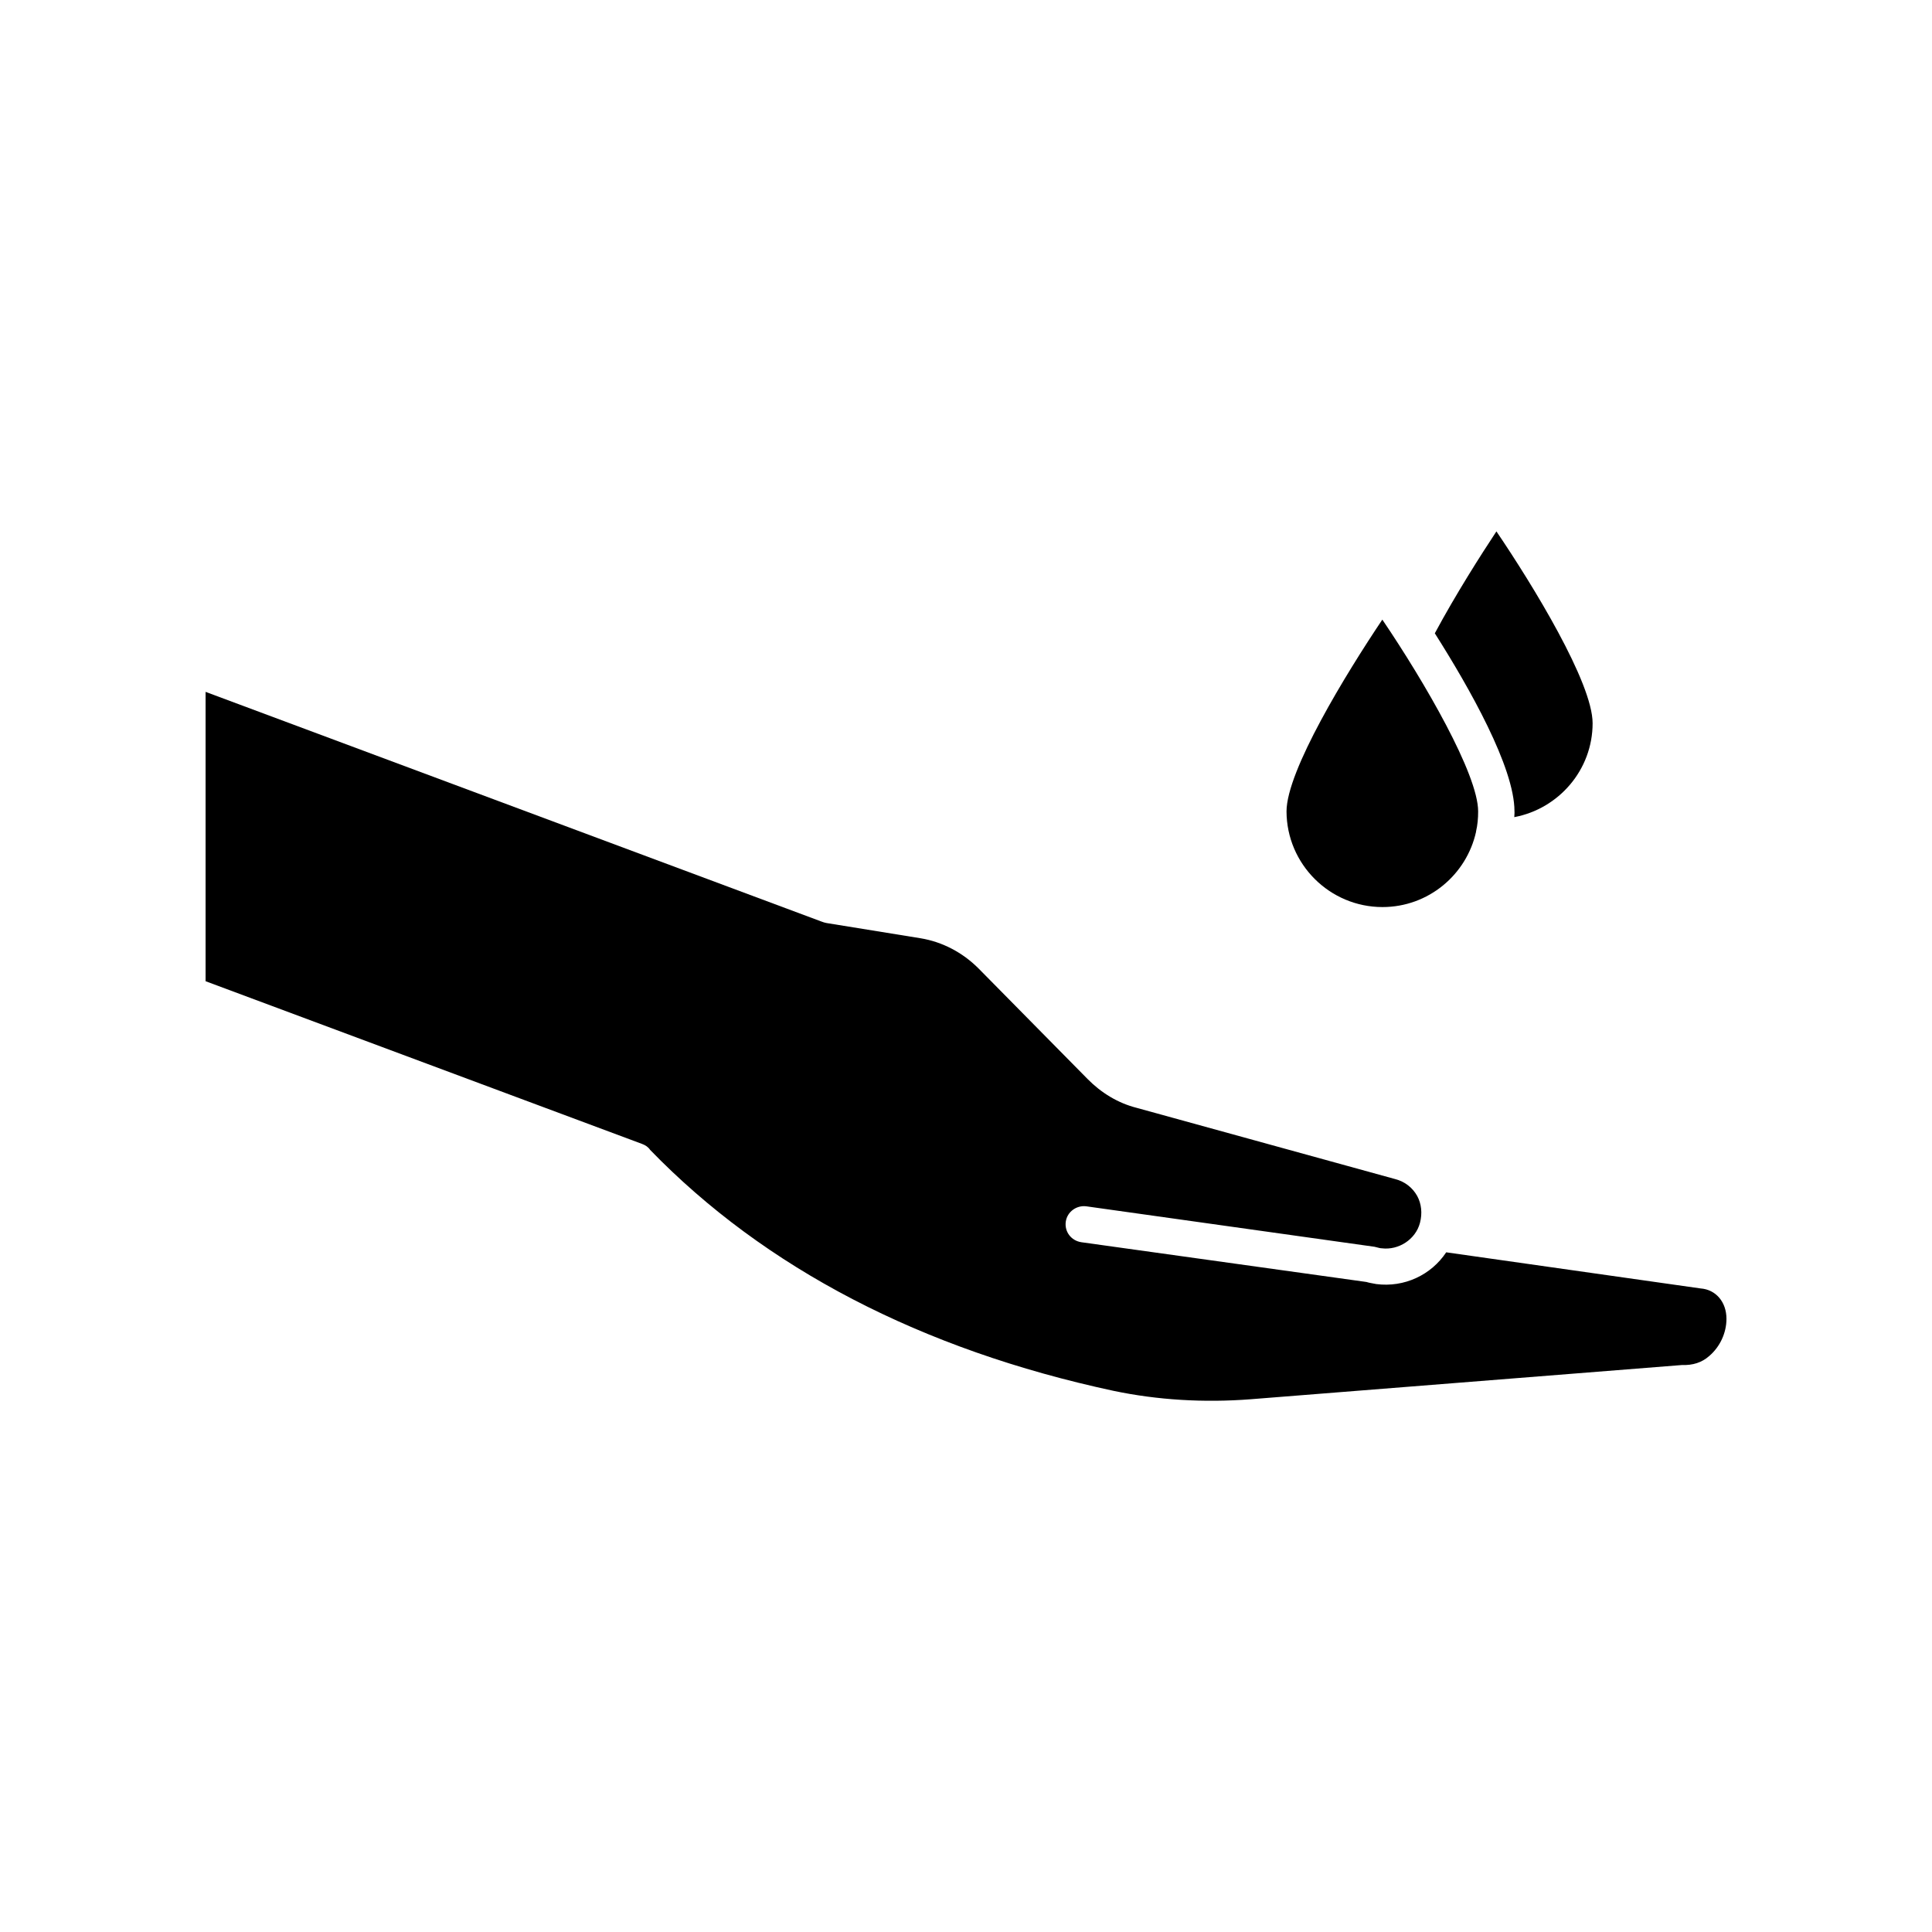 <?xml version="1.0" encoding="UTF-8"?>
<!-- The Best Svg Icon site in the world: iconSvg.co, Visit us! https://iconsvg.co -->
<svg fill="#000000" width="800px" height="800px" version="1.1" viewBox="144 144 512 512" xmlns="http://www.w3.org/2000/svg">
 <g>
  <path d="m594.67 485.45-67.41-9.574c-3.981 5.996-11.082 9.371-18.539 8.414-0.957-0.203-1.812-0.301-2.621-0.555l-75.52-10.531c-2.719-0.402-4.535-2.82-4.133-5.492 0.402-2.621 2.871-4.332 5.391-4.031l76.43 10.73c1.16 0.301 1.562 0.402 1.914 0.402 4.434 0.555 8.969-2.316 10.125-6.75 0.656-2.519 0.402-5.039-0.754-7.152-1.258-2.215-3.273-3.777-5.793-4.434l-68.57-18.895c-4.938-1.258-9.371-3.981-12.949-7.609l-28.918-29.32c-4.231-4.231-9.574-7.055-15.418-8.012l-24.887-4.031c-0.504-0.102-0.855-0.203-1.359-0.402l-163.18-60.855v76.68l115.68 43.125c0.855 0.301 1.664 0.855 2.117 1.562 30.379 31.336 71.895 52.949 122.88 63.883 11.586 2.418 23.832 3.176 36.273 2.215l114.31-9.07c2.871 0.102 5.289-0.656 7.254-2.418 2.82-2.418 4.535-6.098 4.535-9.824 0-4.477-2.824-7.754-6.852-8.055z"/>
  <path d="m545.3 360.55c11.789-2.215 20.758-12.543 20.758-24.887 0-10.73-15.82-36.578-25.492-50.836-4.133 6.246-10.781 16.676-16.324 27.004 9.168 14.461 21.109 35.52 21.109 47.156 0.051 0.504-0.051 1.059-0.051 1.562z"/>
  <path d="m510.38 384.38c12.141 0 22.27-8.566 24.789-19.949v-0.102c0.402-1.715 0.555-3.477 0.555-5.289 0-9.824-14.156-34.258-25.391-50.836-9.574 14.258-25.391 40.055-25.391 50.836 0.047 13.957 11.434 25.34 25.438 25.34z"/>
 </g>
</svg>